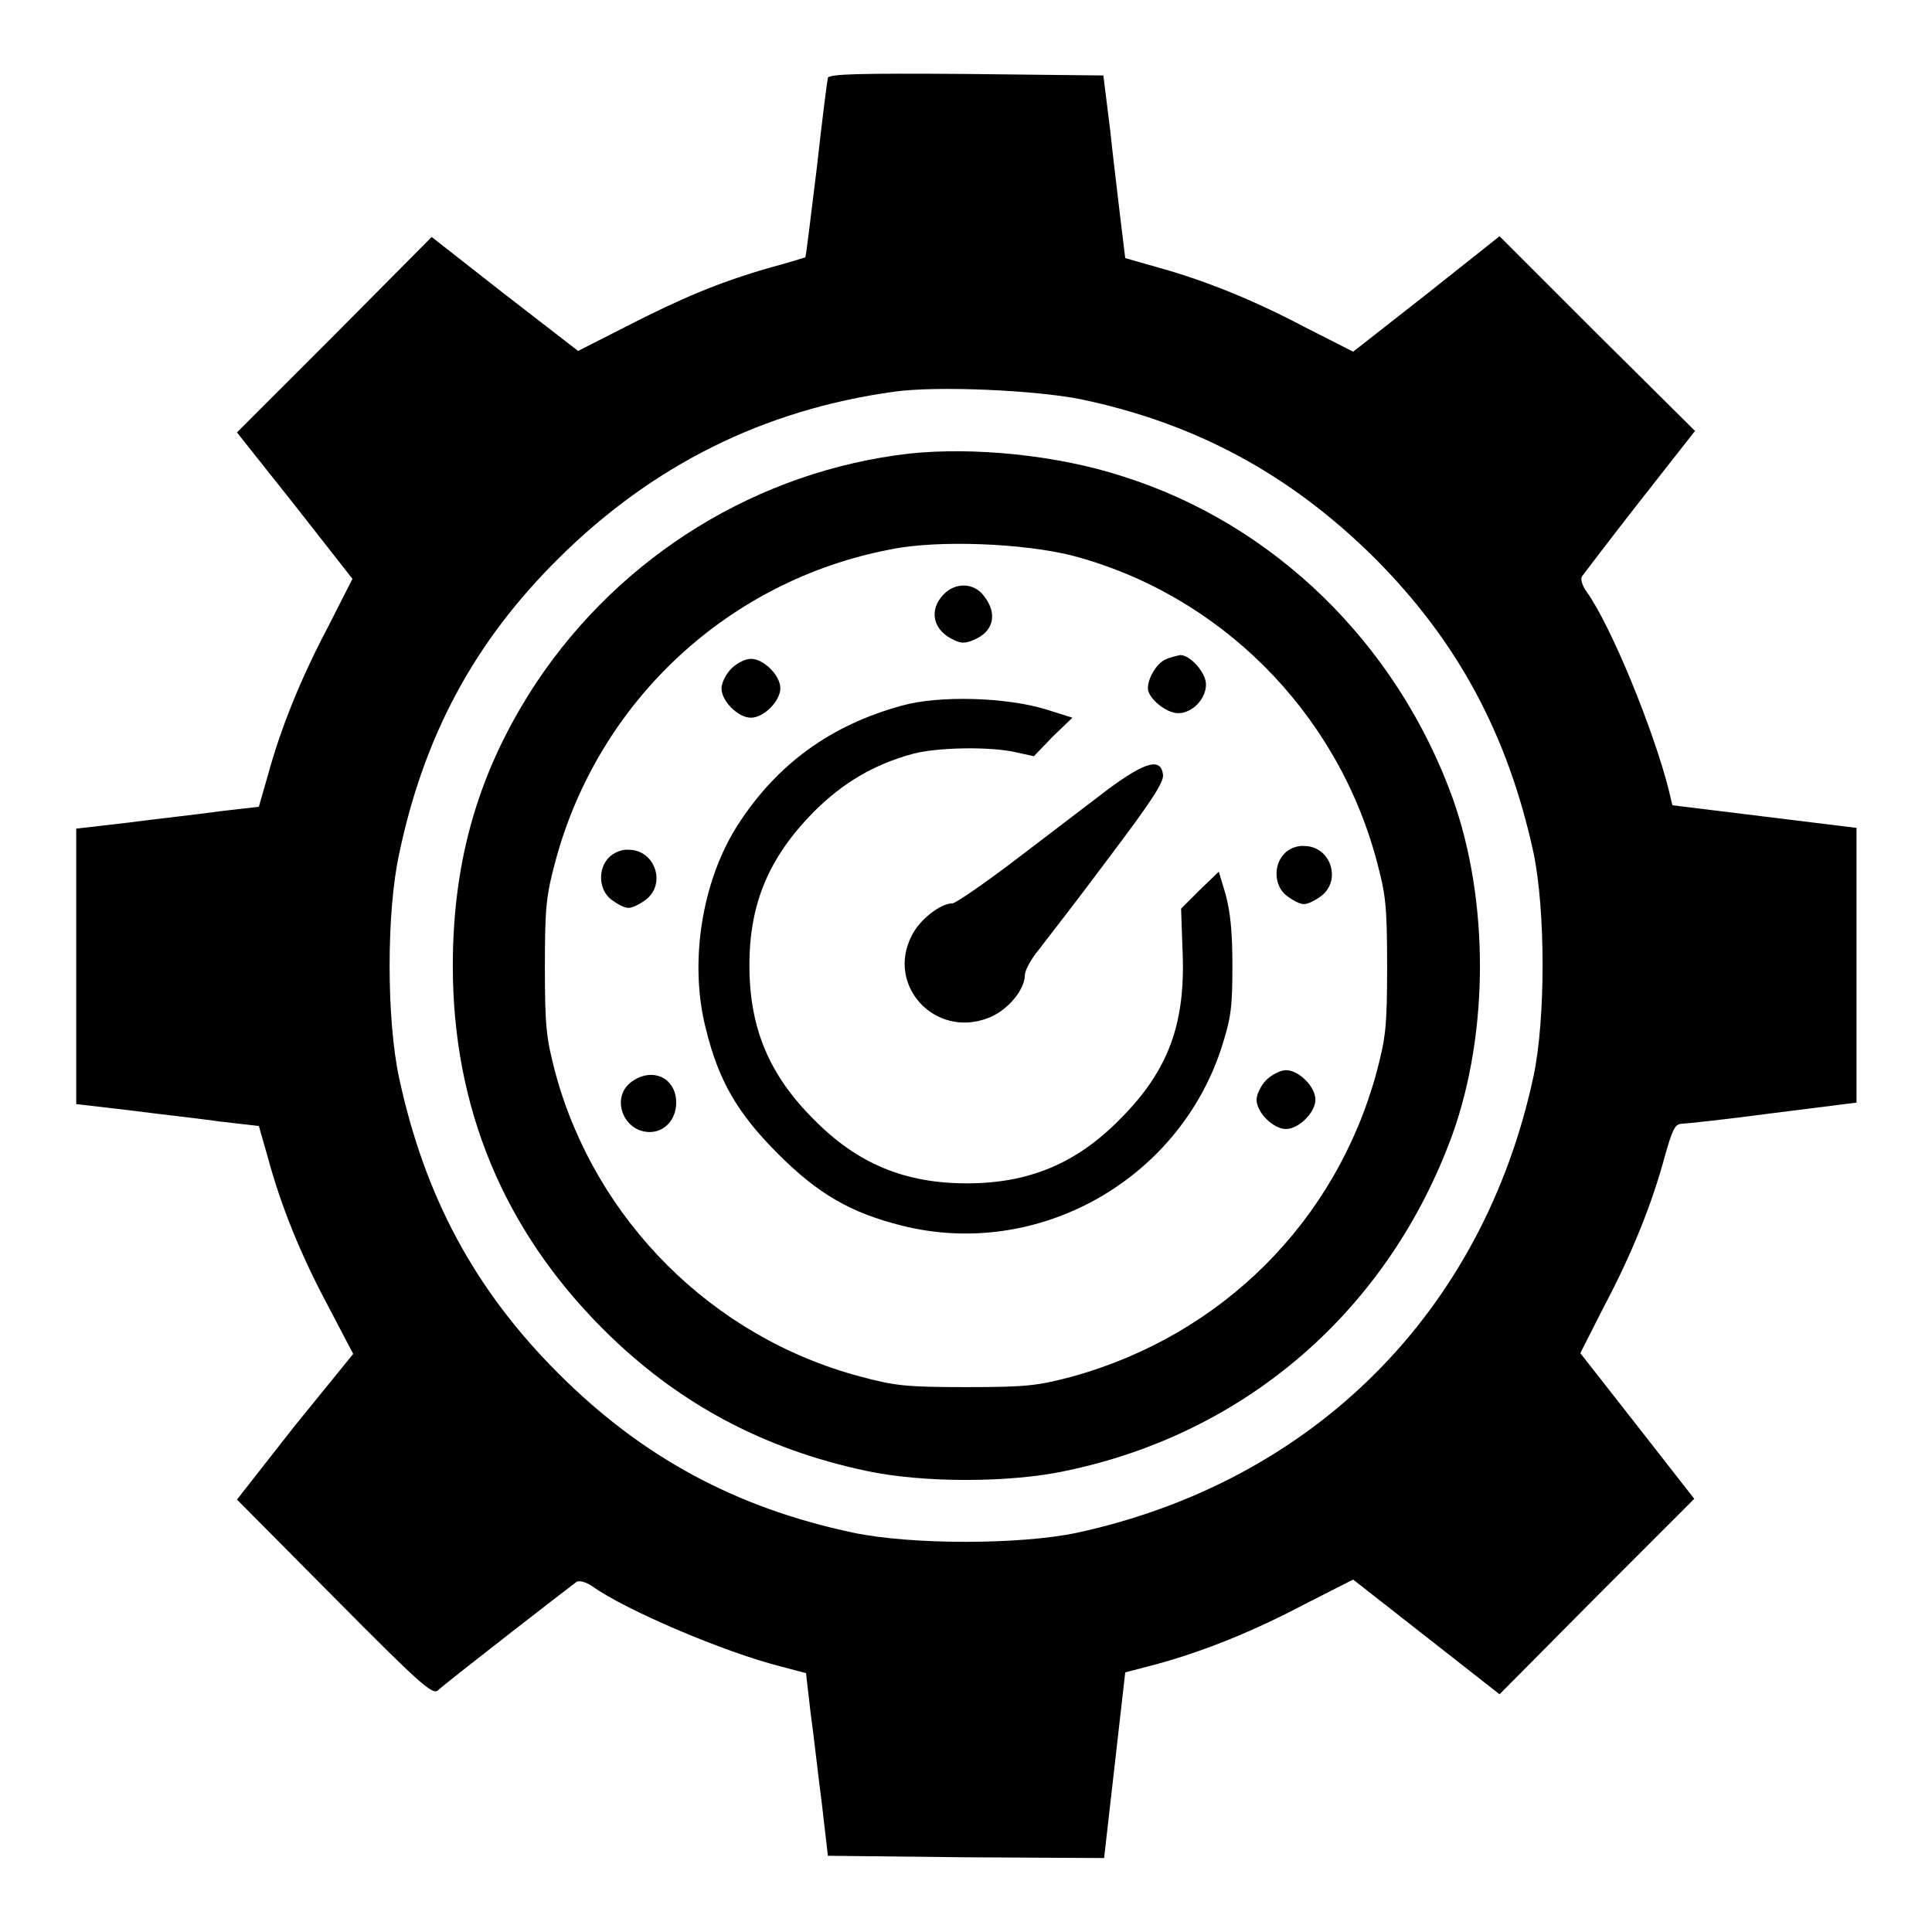 <?xml version="1.0" encoding="utf-8"?>
<!-- Svg Vector Icons : http://www.onlinewebfonts.com/icon -->
<!DOCTYPE svg PUBLIC "-//W3C//DTD SVG 1.1//EN" "http://www.w3.org/Graphics/SVG/1.1/DTD/svg11.dtd">
<svg version="1.1" xmlns="http://www.w3.org/2000/svg" xmlns:xlink="http://www.w3.org/1999/xlink" x="0px" y="0px" viewBox="0 0 256 256" enable-background="new 0 0 256 256" xml:space="preserve">
<g><g><g><path fill="#000000" d="M109.7,10.3c-0.1,0.4-0.8,5.9-1.5,12.2c-0.8,6.4-1.4,11.6-1.5,11.6c0,0-2.2,0.7-4.8,1.4c-6.6,1.9-11.6,4-19,7.8l-6.3,3.2L66.9,39l-9.7-7.6l-12.9,13L31.4,57.3l7.7,9.7l7.6,9.7l-3.2,6.3c-3.7,7-6.3,13.5-8,19.7l-1.2,4.2l-5.2,0.6c-2.8,0.4-8.3,1-12.1,1.5l-6.9,0.8V128v18.3l6.9,0.8c3.8,0.5,9.3,1.1,12.1,1.5l5.2,0.6l1.2,4.2c1.7,6.3,4.3,12.8,8,19.7l3.3,6.3L39,189l-7.6,9.7l12.9,13c11.2,11.3,13,12.9,13.7,12.3c1.3-1.2,17.7-13.9,18.4-14.4c0.4-0.2,1.2,0,2.1,0.6c4.3,3.1,17.4,8.7,24.9,10.6l3.4,0.9l0.6,5.2c0.4,2.8,1,8.3,1.5,12.1l0.8,6.9l18.3,0.2l18.3,0.1l1.4-12.3l1.4-12.3l4.2-1.1c6.2-1.7,12.7-4.3,19.7-8l6.3-3.2l9.7,7.6l9.7,7.6l12.9-13l12.9-12.9L217,189l-7.6-9.7l3.2-6.3c3.7-7,6.3-13.5,8-19.8c1-3.5,1.3-4.2,2.2-4.3c0.6,0,6.1-0.6,12.1-1.4l11.1-1.4V128v-18.3l-12.2-1.5l-12.2-1.5l-0.5-2.1c-2-7.9-7.6-21.6-10.8-26.1c-0.6-0.8-0.9-1.7-0.7-2.1c0.3-0.4,3.7-4.9,7.7-10l7.3-9.3l-13-12.9l-12.9-12.9L189,39l-9.7,7.6l-6.3-3.2c-7-3.7-13.5-6.3-19.7-8l-4.2-1.2l-0.6-4.9c-0.3-2.7-1-8.2-1.4-12.1l-0.9-7.2l-18.2-0.2C113.9,9.7,110,9.8,109.7,10.3z M143.2,52.9c15.3,3.2,27.8,10,38.9,21c11.1,11.1,17.7,23.5,21.1,39.1c1.6,7.7,1.6,22.1,0,29.6c-6.7,31.3-29.2,53.7-60.5,60.5c-7.6,1.6-21.9,1.6-29.6,0c-15.6-3.3-28-10-39.1-21.1c-11.1-11.1-17.7-23.4-21.1-39.1c-1.7-7.8-1.7-22.1,0-29.8C56.2,97.4,62.9,85,74,74c12.4-12.3,27.1-19.7,44.5-22.1C124.2,51.1,137.2,51.7,143.2,52.9z"/><path fill="#000000" d="M120.5,60.1c-20,2.3-38.1,13.4-49.4,30.3C63.5,101.9,60,113.8,60,128c0,18.7,6.7,34.9,19.9,48.1c9.8,9.8,21.2,15.9,34.9,18.8c7.4,1.6,19,1.6,26.4,0c24.1-5,42.9-21.5,51.3-44.7c4.8-13.5,4.8-30.9,0-44.4c-7.4-20.5-23.7-36.4-43.8-42.7C140.1,60.3,129,59.2,120.5,60.1z M142,73.6c19.5,5.1,35.1,20.6,40.4,40.4c1.2,4.5,1.4,5.9,1.4,14c0,8.2-0.2,9.5-1.4,14.1c-5.4,19.8-20.5,34.8-40.3,40.3c-4.6,1.2-5.9,1.4-14.1,1.4c-8.1,0-9.5-0.2-14-1.4c-19.6-5.2-35.1-20.7-40.4-40.2c-1.2-4.6-1.4-6-1.4-14.1c0-8.1,0.2-9.5,1.4-14c5.7-21.2,22.9-37.2,44.4-41.3C124.3,71.5,135.6,72,142,73.6z"/><path fill="#000000" d="M125,78.8c-1.9,2-1.4,4.5,1,5.8c1.3,0.7,1.8,0.7,3,0.2c2.7-1.1,3.2-3.5,1.4-5.8C129.1,77.2,126.6,77.1,125,78.8z"/><path fill="#000000" d="M154.4,87.4c-1.1,0.5-2.3,2.4-2.3,3.8c0,1.3,2.4,3.3,4,3.3c1.9,0,3.7-1.9,3.7-3.8c0-1.6-2.1-3.9-3.4-3.9C155.9,86.9,155,87.1,154.4,87.4z"/><path fill="#000000" d="M96.9,88.6c-0.7,0.7-1.3,1.9-1.3,2.6c0,1.7,2.2,3.9,3.9,3.9c1.7,0,3.9-2.2,3.9-3.9s-2.2-3.9-3.9-3.9C98.7,87.3,97.6,87.9,96.9,88.6z"/><path fill="#000000" d="M119.5,93.5c-9.5,2.6-16.6,7.8-21.8,15.9c-4.7,7.4-6.4,18.1-4.2,26.8c1.7,7,4.2,11.3,9.6,16.7c5.3,5.3,9.6,7.8,16.4,9.5c17.9,4.5,36.5-5.9,42.3-23.4c1.3-4.1,1.5-5.3,1.5-11c0-4.8-0.3-7.2-0.9-9.5l-0.9-3l-2.5,2.4l-2.5,2.5l0.2,5.7c0.4,9.6-1.9,15.8-8.3,22.2c-5.8,5.9-12.1,8.5-20.3,8.5s-14.5-2.6-20.3-8.5c-5.9-5.9-8.5-12.1-8.5-20.4c0-8.2,2.6-14.3,8.5-20.3c3.9-3.9,8-6.3,13.1-7.7c3.3-0.9,10.5-1,13.8-0.2l2.3,0.5l2.5-2.6l2.6-2.5l-3.5-1.1C133.4,92.4,124.5,92.1,119.5,93.5z"/><path fill="#000000" d="M146.8,104.6c-2.5,1.9-8,6.1-12.2,9.3c-4.2,3.2-8,5.8-8.4,5.8c-1.6,0-4.4,2.2-5.4,4.3c-3.4,6.6,3.1,13.6,10.1,10.9c2.5-0.9,4.9-3.7,4.9-5.7c0-0.6,0.8-2.1,1.8-3.3c1-1.3,5.2-6.7,9.3-12.2c5.5-7.3,7.4-10.1,7.2-11.1C153.8,100.4,151.8,100.9,146.8,104.6z"/><path fill="#000000" d="M170.2,113.1c-1.5,1.5-1.4,4.3,0.3,5.6c0.8,0.6,1.7,1.1,2.3,1.1c0.5,0,1.5-0.5,2.3-1.1c2.7-2.1,1.2-6.6-2.3-6.6C171.9,112,170.7,112.5,170.2,113.1z"/><path fill="#000000" d="M80.7,113.6c-1.5,1.5-1.4,4.3,0.3,5.6c0.8,0.6,1.7,1.1,2.3,1.1c0.5,0,1.5-0.5,2.3-1.1c2.7-2.1,1.2-6.6-2.3-6.6C82.4,112.5,81.3,113,80.7,113.6z"/><path fill="#000000" d="M167.8,143.1c-0.7,0.7-1.3,1.9-1.3,2.6c0,1.7,2.2,3.9,3.9,3.9c1.7,0,3.9-2.2,3.9-3.9s-2.2-3.9-3.9-3.9C169.7,141.8,168.5,142.4,167.8,143.1z"/><path fill="#000000" d="M83.6,143.4c-2.7,2.1-1,6.6,2.5,6.6c2,0,3.5-1.7,3.5-3.9C89.6,142.8,86.4,141.3,83.6,143.4z"/></g></g></g>
</svg>